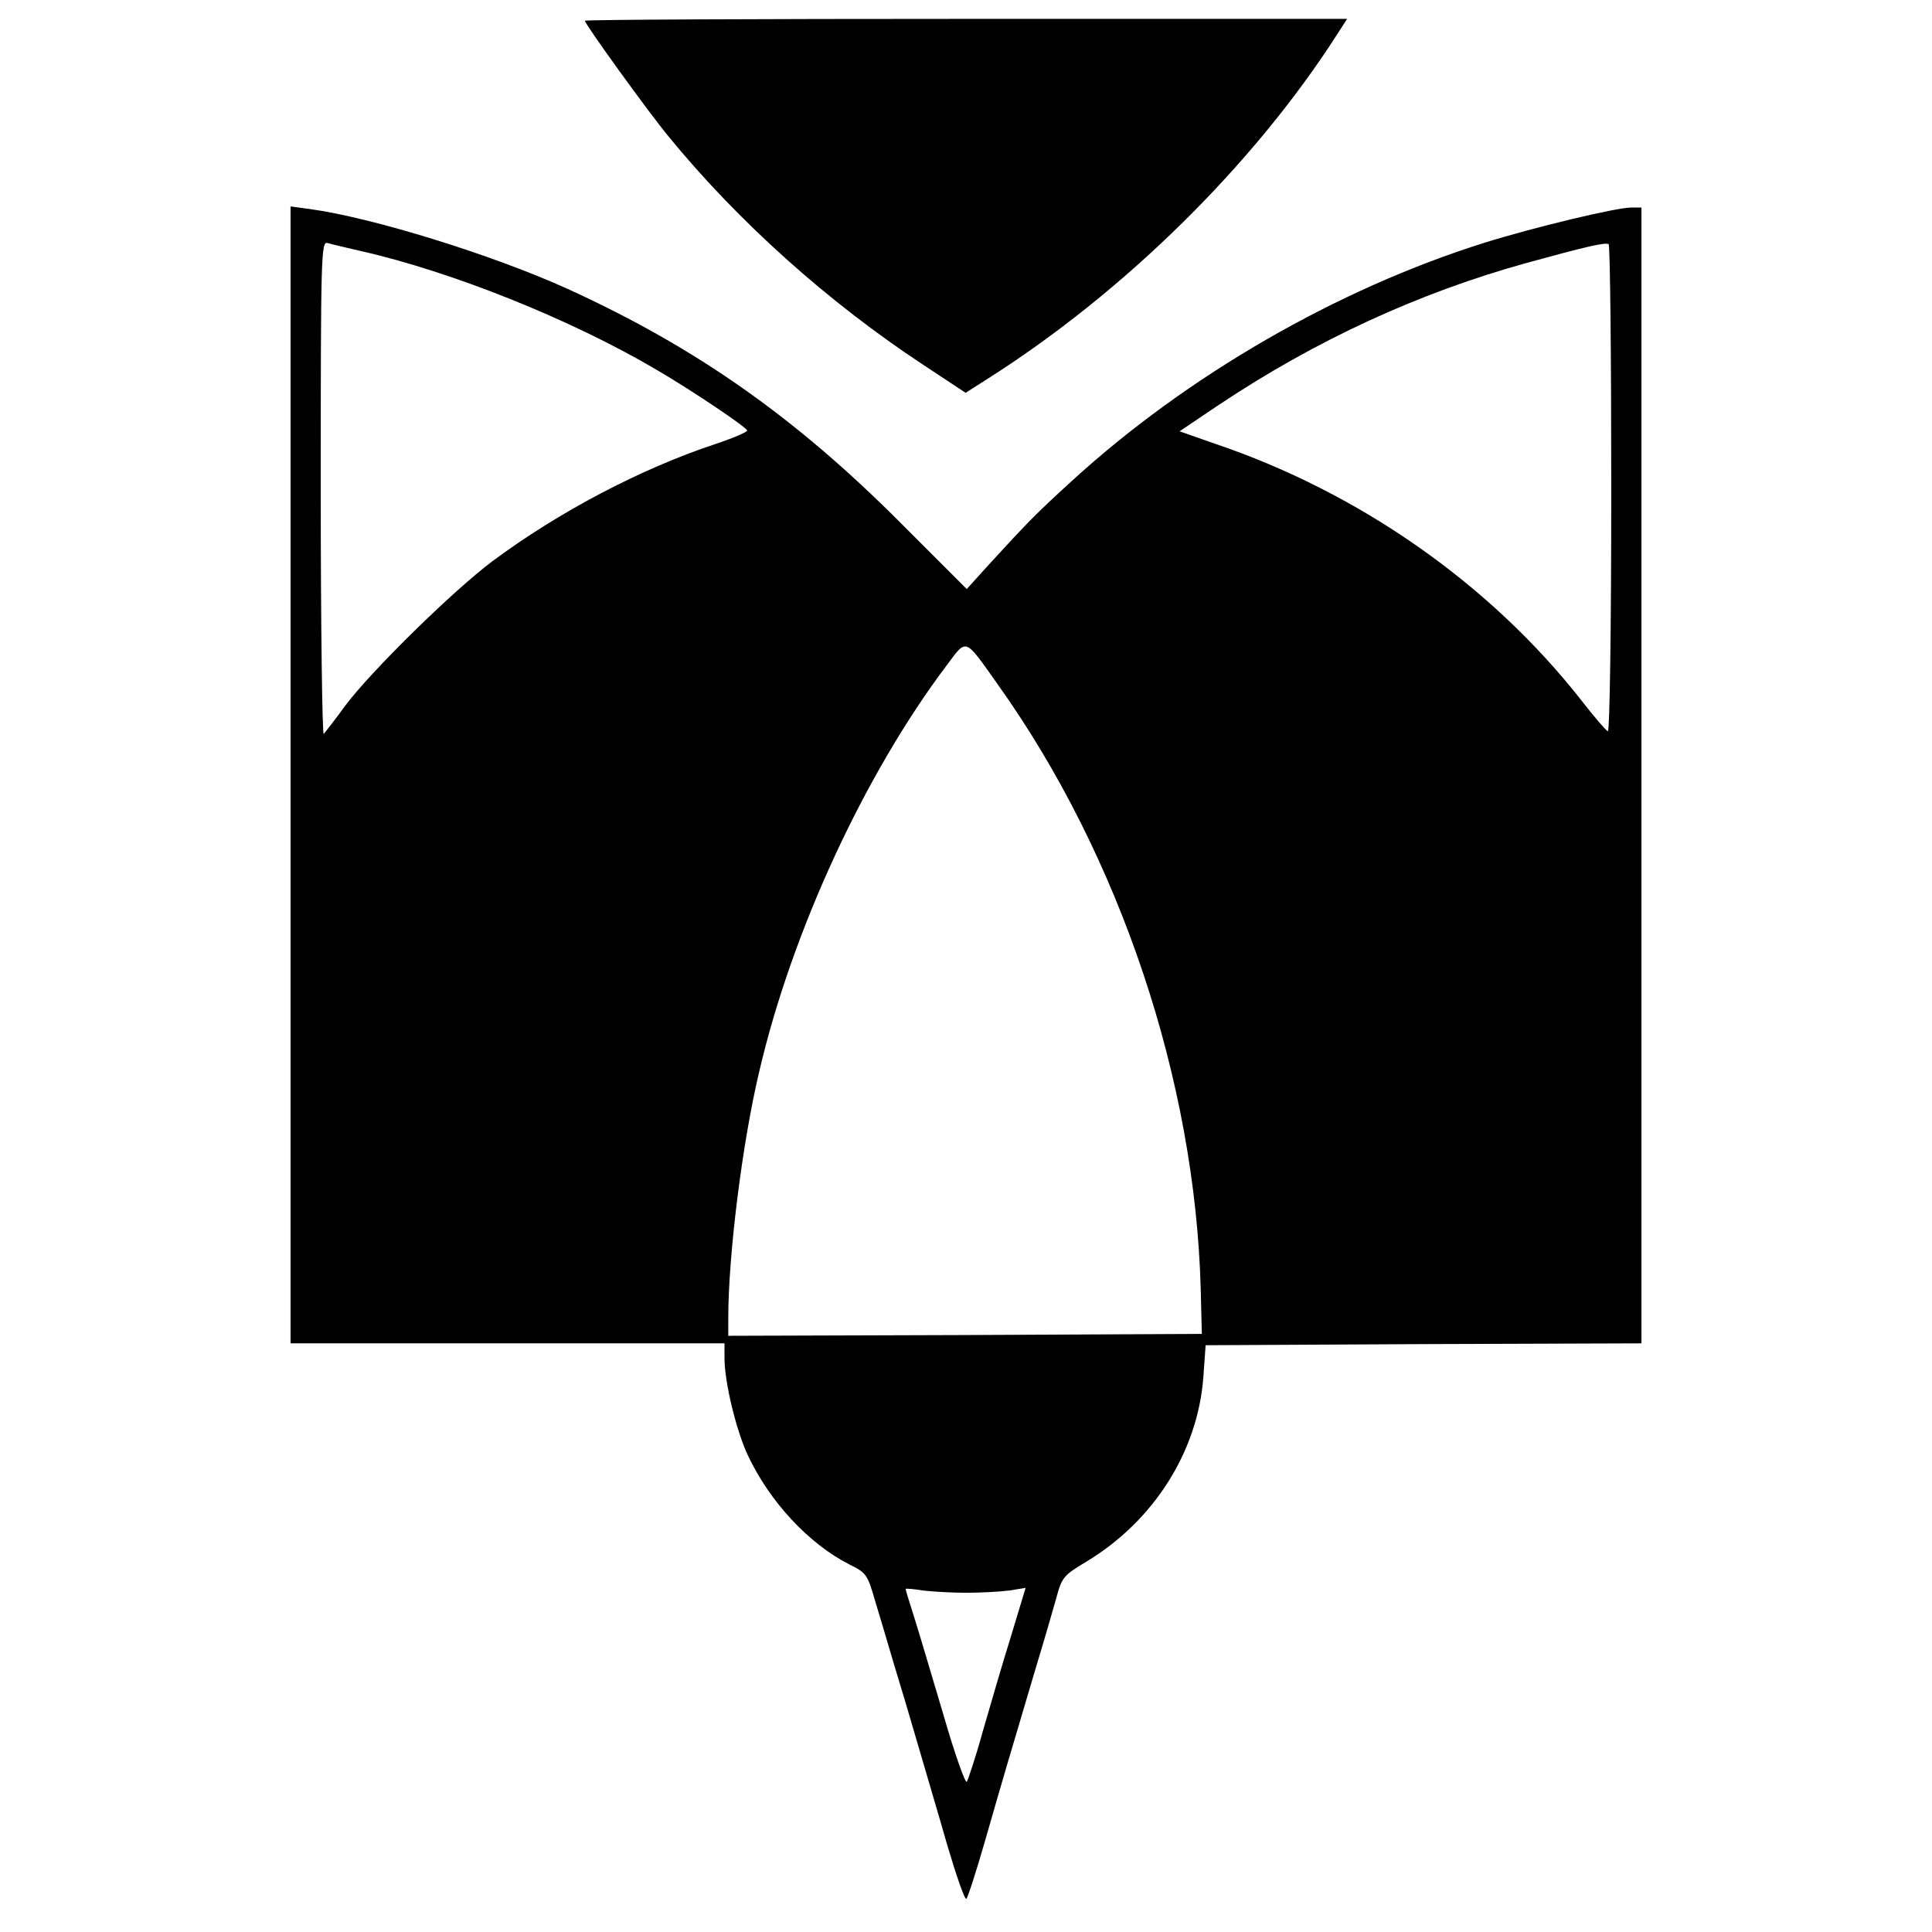 <?xml version="1.0" standalone="no"?>
<!DOCTYPE svg PUBLIC "-//W3C//DTD SVG 20010904//EN"
 "http://www.w3.org/TR/2001/REC-SVG-20010904/DTD/svg10.dtd">
<svg version="1.0" xmlns="http://www.w3.org/2000/svg"
 width="512pt" height="512pt" viewBox="0 0 512 512"
 preserveAspectRatio="xMidYMid meet">

<g transform="translate(0,512) scale(0.1,-0.1)"
fill="#000000" stroke="none">
<path d="M1550 5065 c0 -9 169 -243 222 -307 185 -226 423 -439 675 -605 l112
-74 58 37 c361 229 704 566 926 912 l27 42 -1010 0 c-555 0 -1010 -2 -1010 -5z"/>
<path d="M770 3066 l0 -1506 575 0 575 0 0 -39 c0 -64 31 -192 62 -258 58
-123 161 -234 269 -289 45 -22 48 -27 68 -96 12 -40 35 -116 50 -168 16 -52
45 -149 64 -215 19 -66 55 -186 78 -267 24 -81 46 -144 50 -140 4 4 26 72 49
152 43 150 71 245 135 460 21 69 45 152 54 184 15 56 19 61 81 98 178 108 294
291 309 488 l6 85 578 3 577 2 0 1505 0 1505 -27 0 c-40 0 -260 -53 -388 -93
-392 -123 -790 -353 -1095 -632 -95 -87 -112 -104 -221 -223 l-57 -63 -174
174 c-281 282 -545 467 -885 622 -201 91 -519 189 -682 211 l-51 7 0 -1507z
m185 1389 c240 -54 558 -181 785 -315 91 -53 240 -153 240 -161 0 -4 -37 -20
-82 -35 -200 -66 -418 -181 -594 -312 -105 -79 -320 -290 -389 -382 -26 -36
-52 -69 -57 -75 -4 -5 -8 287 -8 649 0 621 1 657 18 652 9 -3 49 -12 87 -21z
m3315 -631 c0 -364 -4 -644 -9 -642 -5 2 -37 39 -71 83 -241 307 -588 550
-970 679 l-94 33 104 70 c258 172 530 297 815 376 160 44 208 55 218 50 4 -2
7 -295 7 -649z m-1625 -519 c323 -453 522 -1048 537 -1600 l3 -120 -627 -3
-628 -2 0 47 c0 166 37 464 82 653 86 370 279 788 497 1077 54 72 46 75 136
-52z m-84 -2406 c39 0 90 3 114 6 l43 7 -39 -129 c-22 -70 -55 -184 -75 -253
-19 -69 -39 -128 -42 -132 -4 -4 -32 74 -61 175 -30 100 -64 216 -77 257 -13
41 -24 76 -24 79 0 2 21 0 46 -4 25 -3 77 -6 115 -6z"/>
</g>
</svg>
